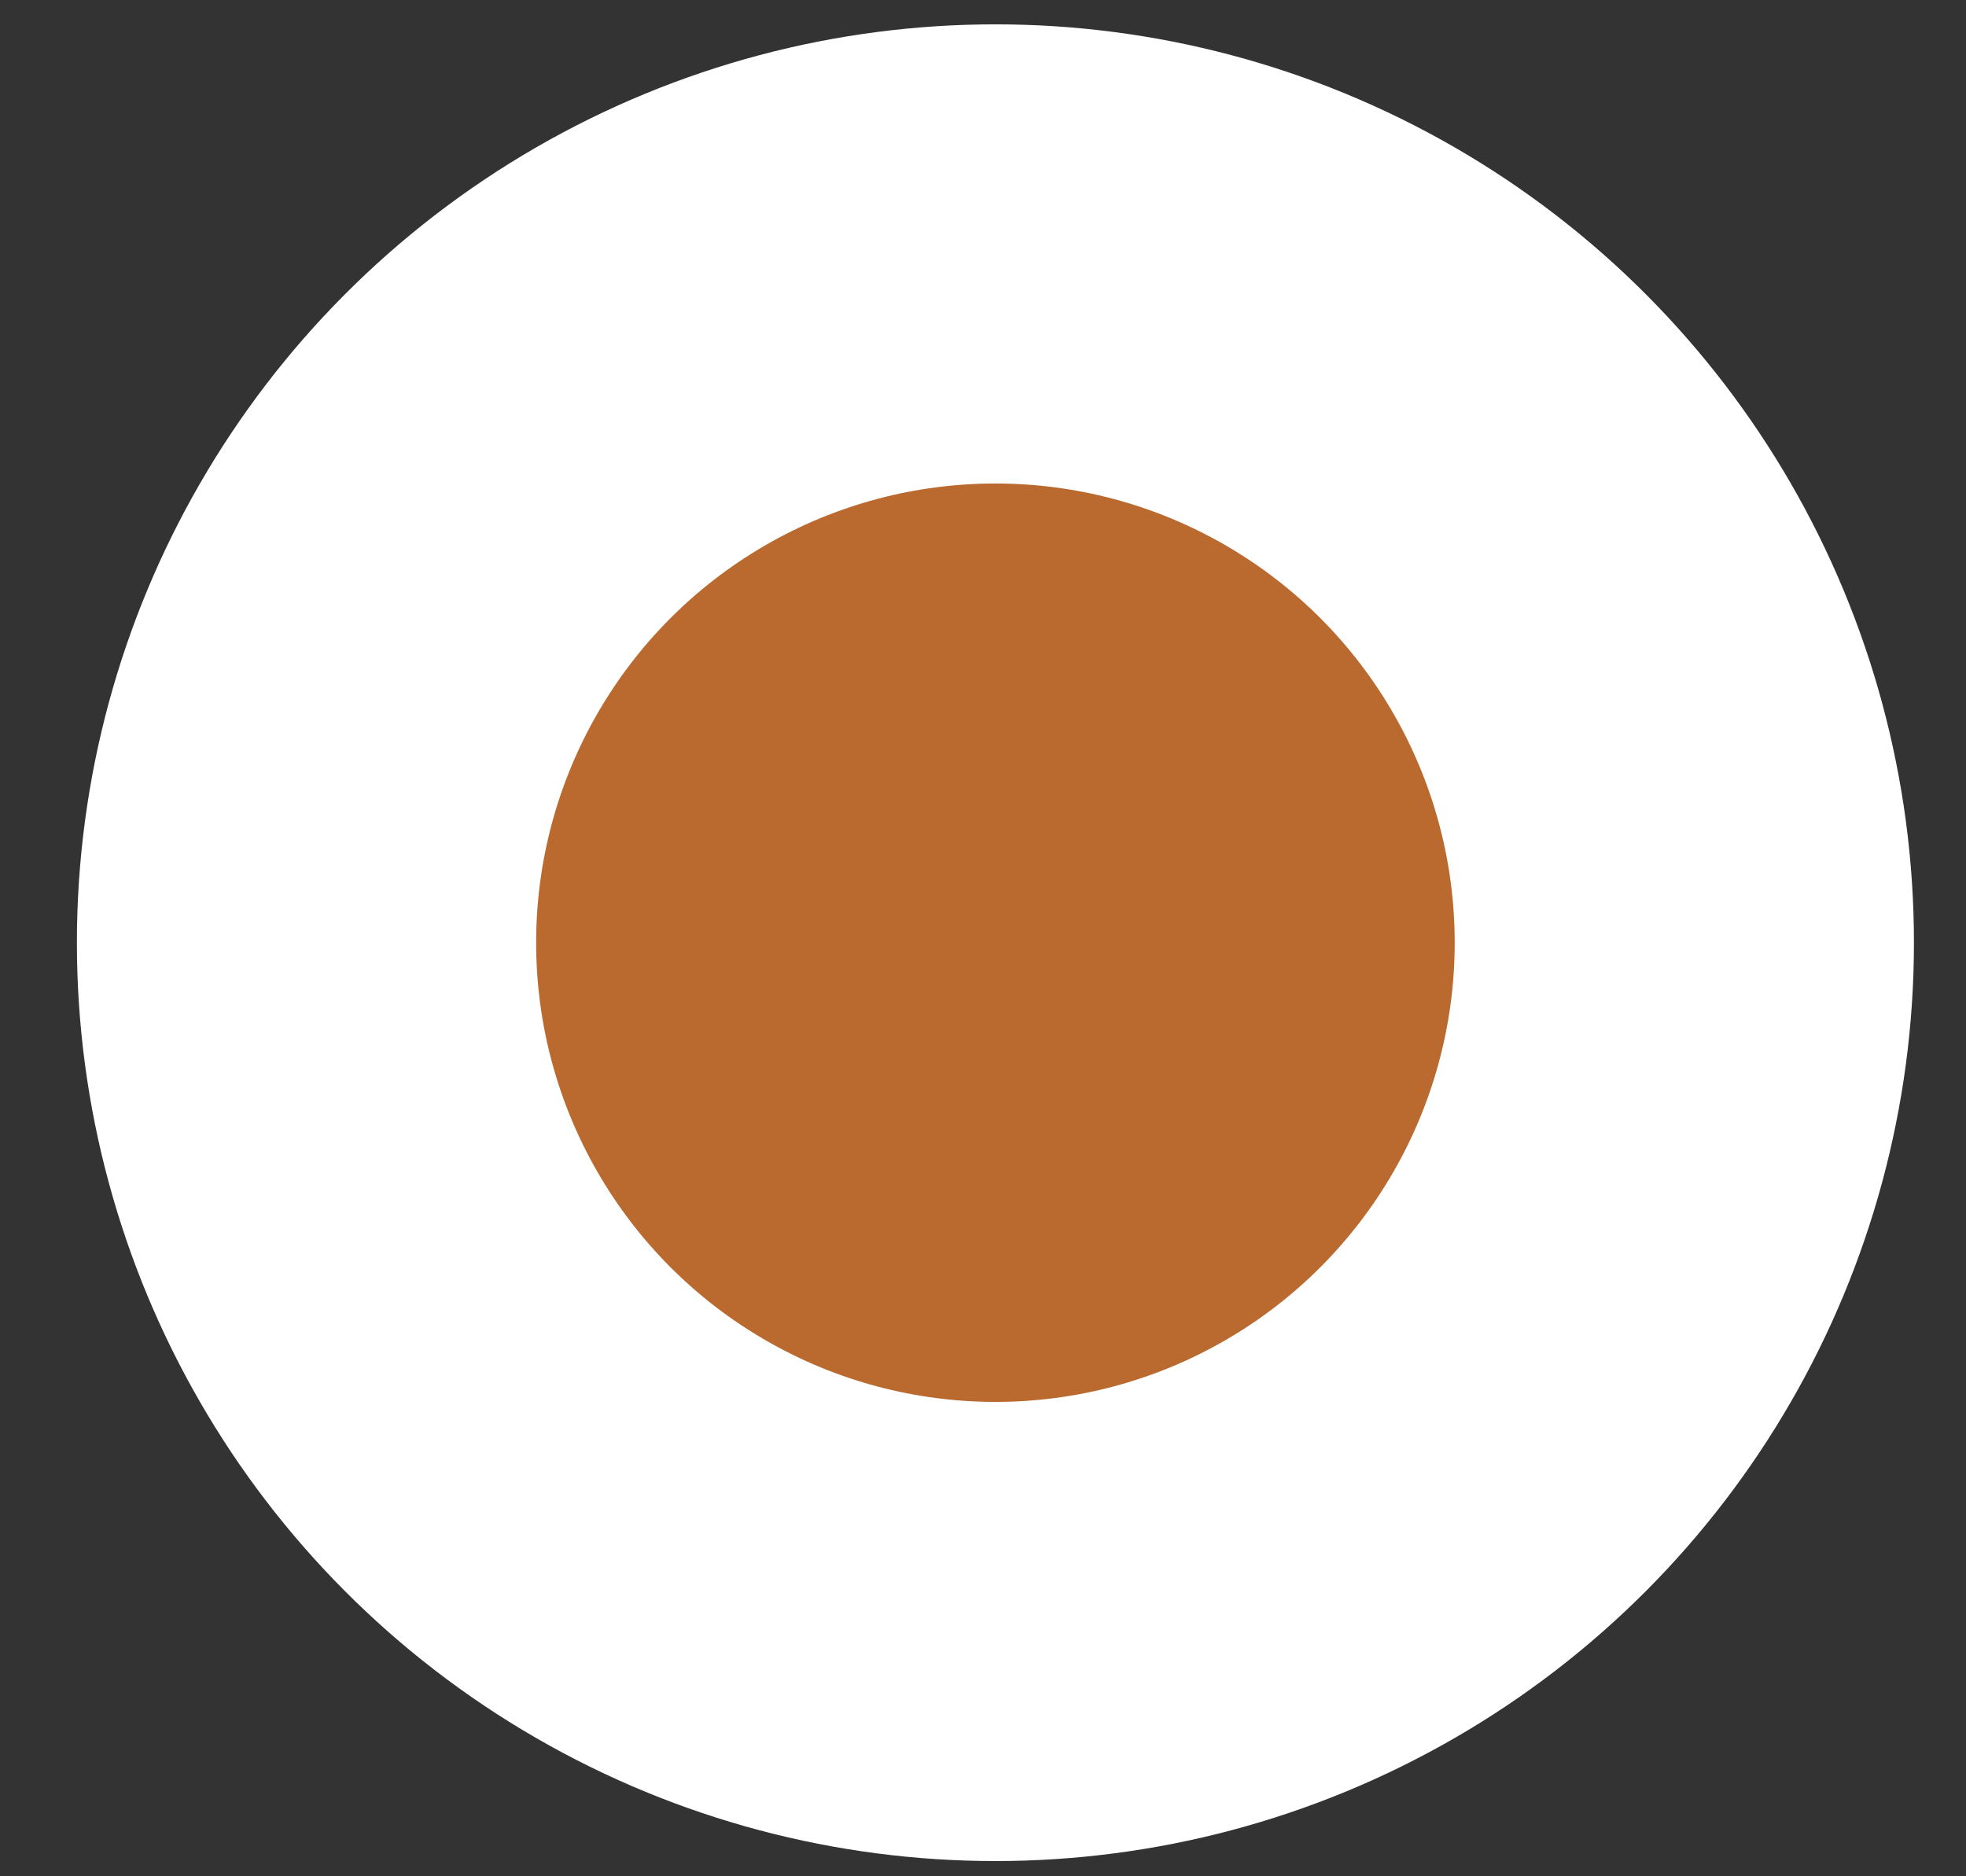 <svg xmlns="http://www.w3.org/2000/svg" width="22" height="21" viewBox="0 0 22 21" fill="none"><rect x="0" y="0" width="22" height="21" fill="#333333" stroke="none"/><circle cx="11.139" cy="10.551" r="7.709" fill="#BA692F" stroke="white" stroke-width="5.139"></circle></svg>